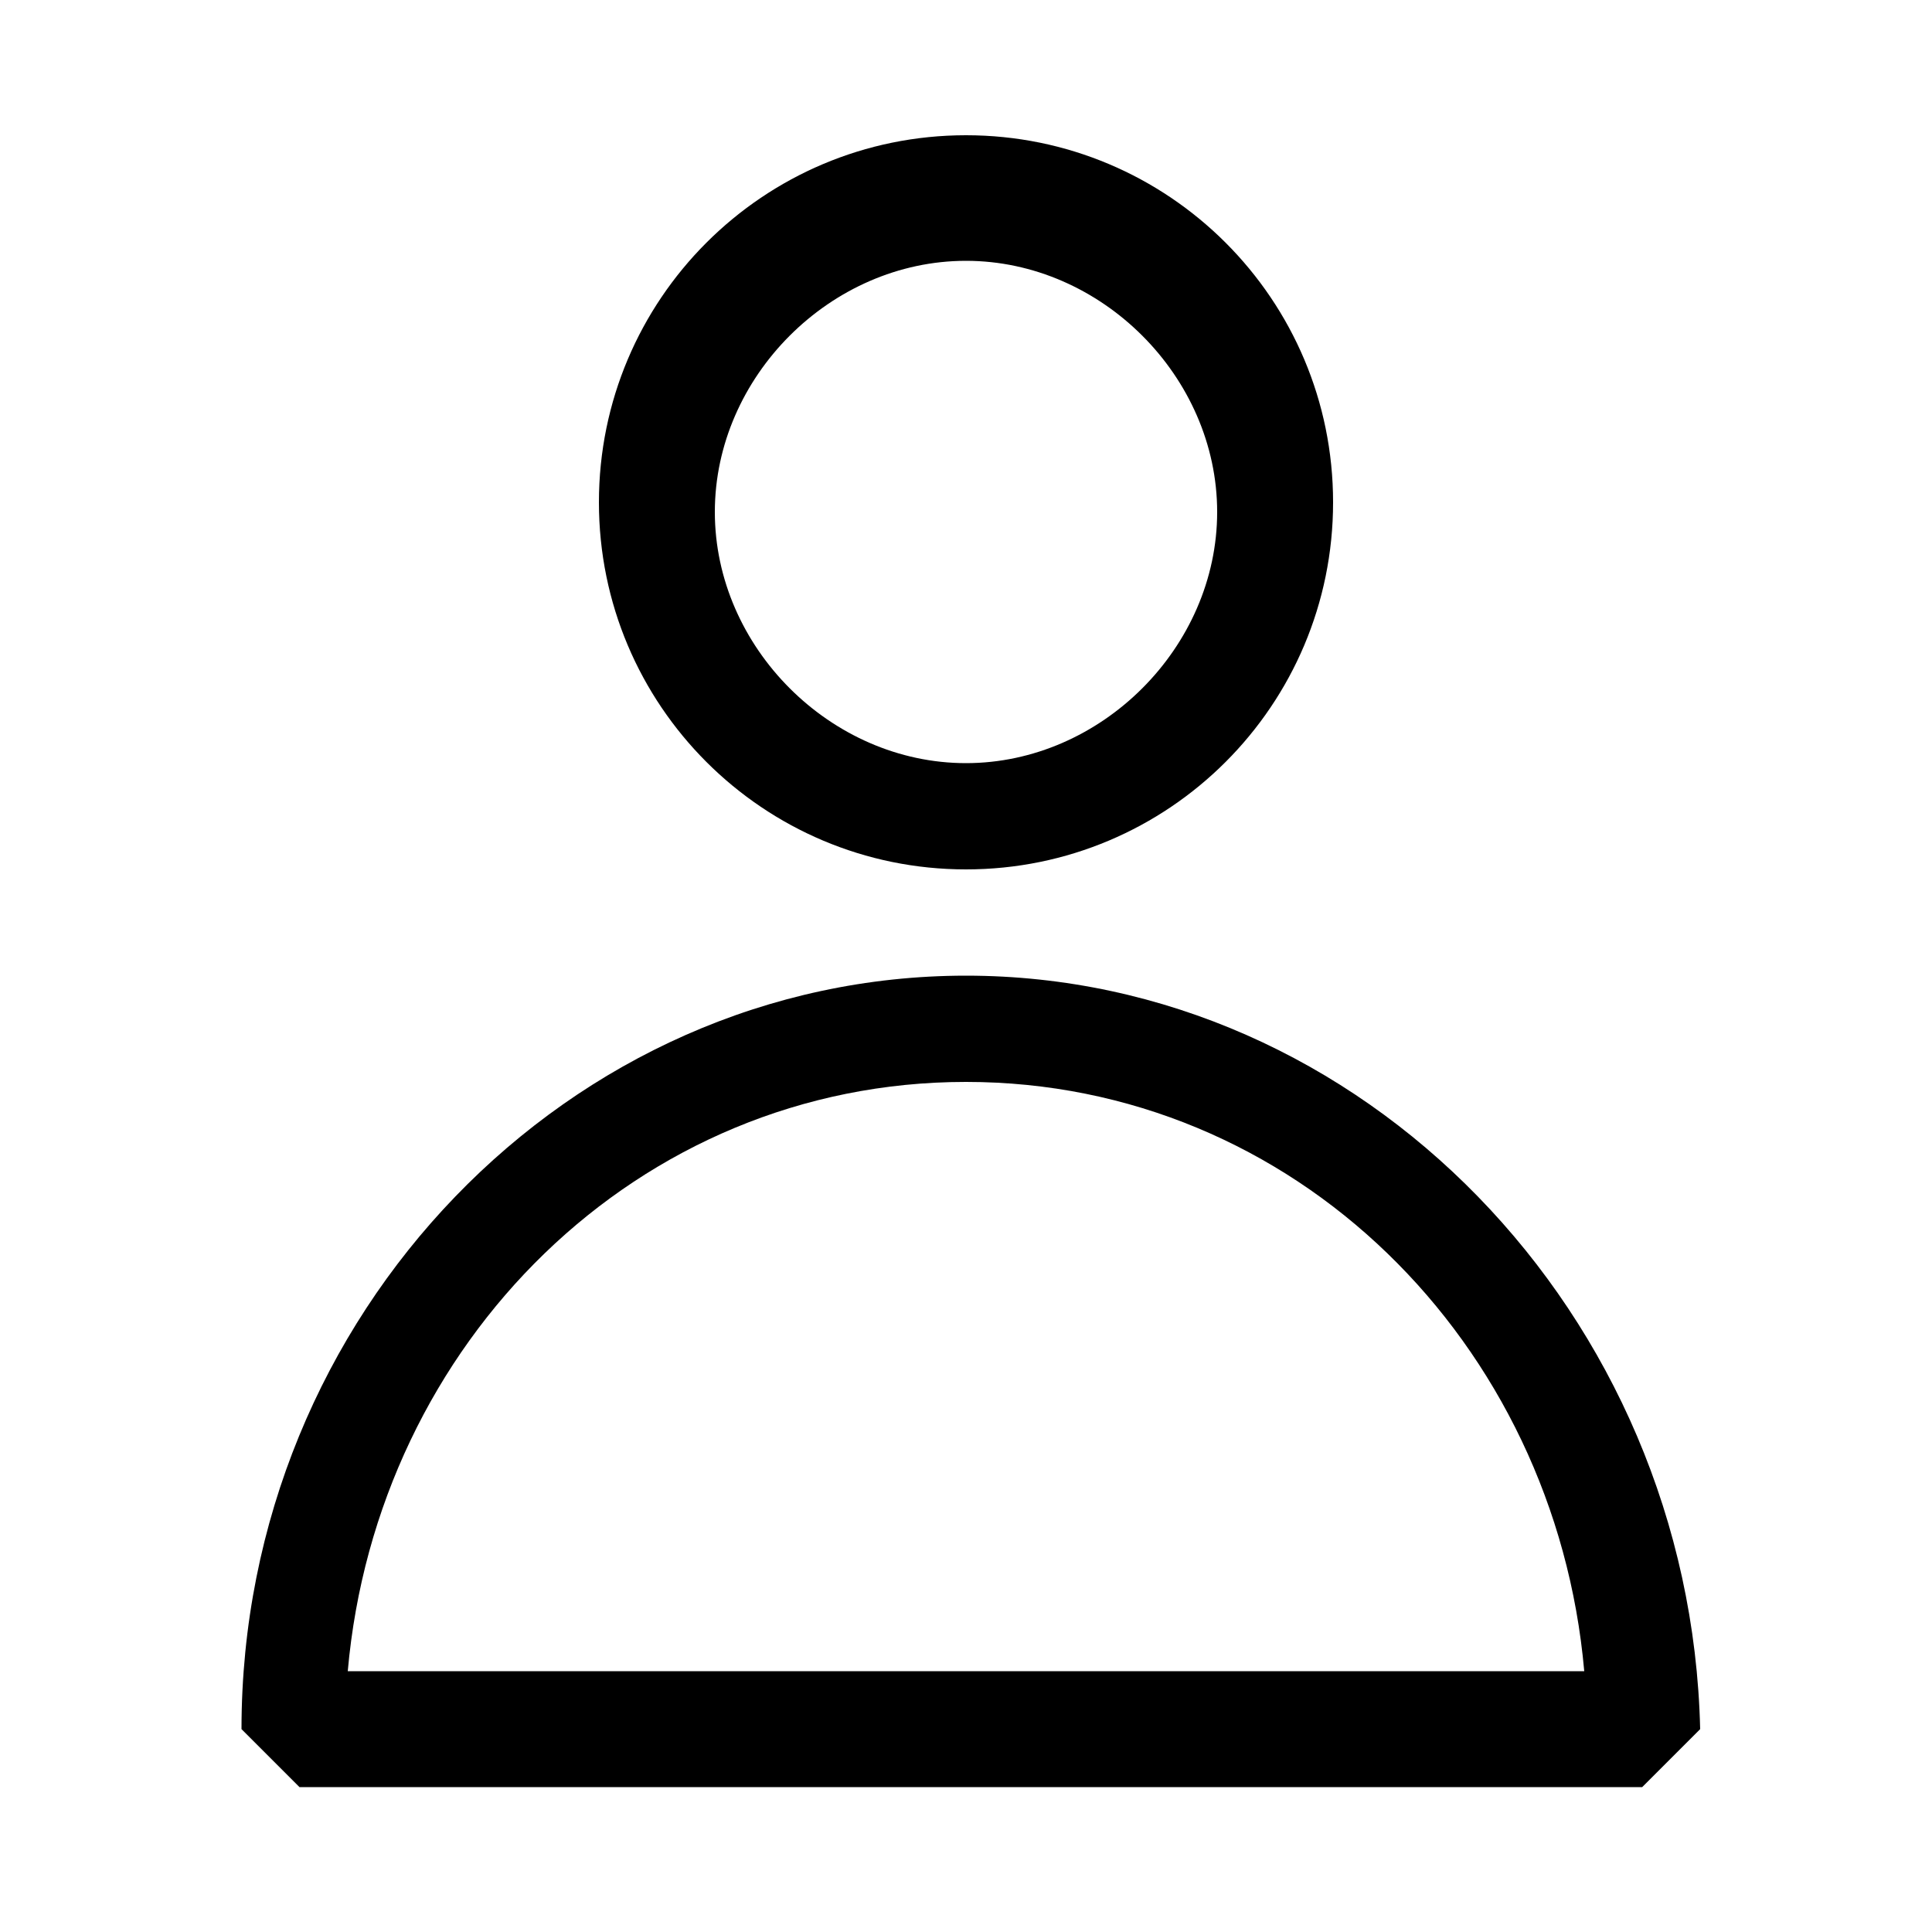 <svg enable-background="new 0 0 20 20" viewBox="0 0 20 20" xmlns="http://www.w3.org/2000/svg"><path clip-rule="evenodd" d="m10 2.7c1.4 0 2.6 1.2 2.6 2.6s-1.2 2.6-2.6 2.6-2.6-1.2-2.6-2.6 1.2-2.6 2.6-2.6m0 6.3c2.1 0 3.8-1.7 3.8-3.8s-1.7-3.8-3.8-3.8-3.8 1.7-3.8 3.8 1.7 3.8 3.8 3.8m-6.4 8.3c.3-3.4 3-6.1 6.4-6.1s6.1 2.7 6.4 6.1zm6.4-7.2c-4.1 0-7.5 3.5-7.5 7.8l.6.6h13.9l.6-.6c-.1-4.3-3.5-7.8-7.6-7.8z" fill-rule="evenodd"/></svg>